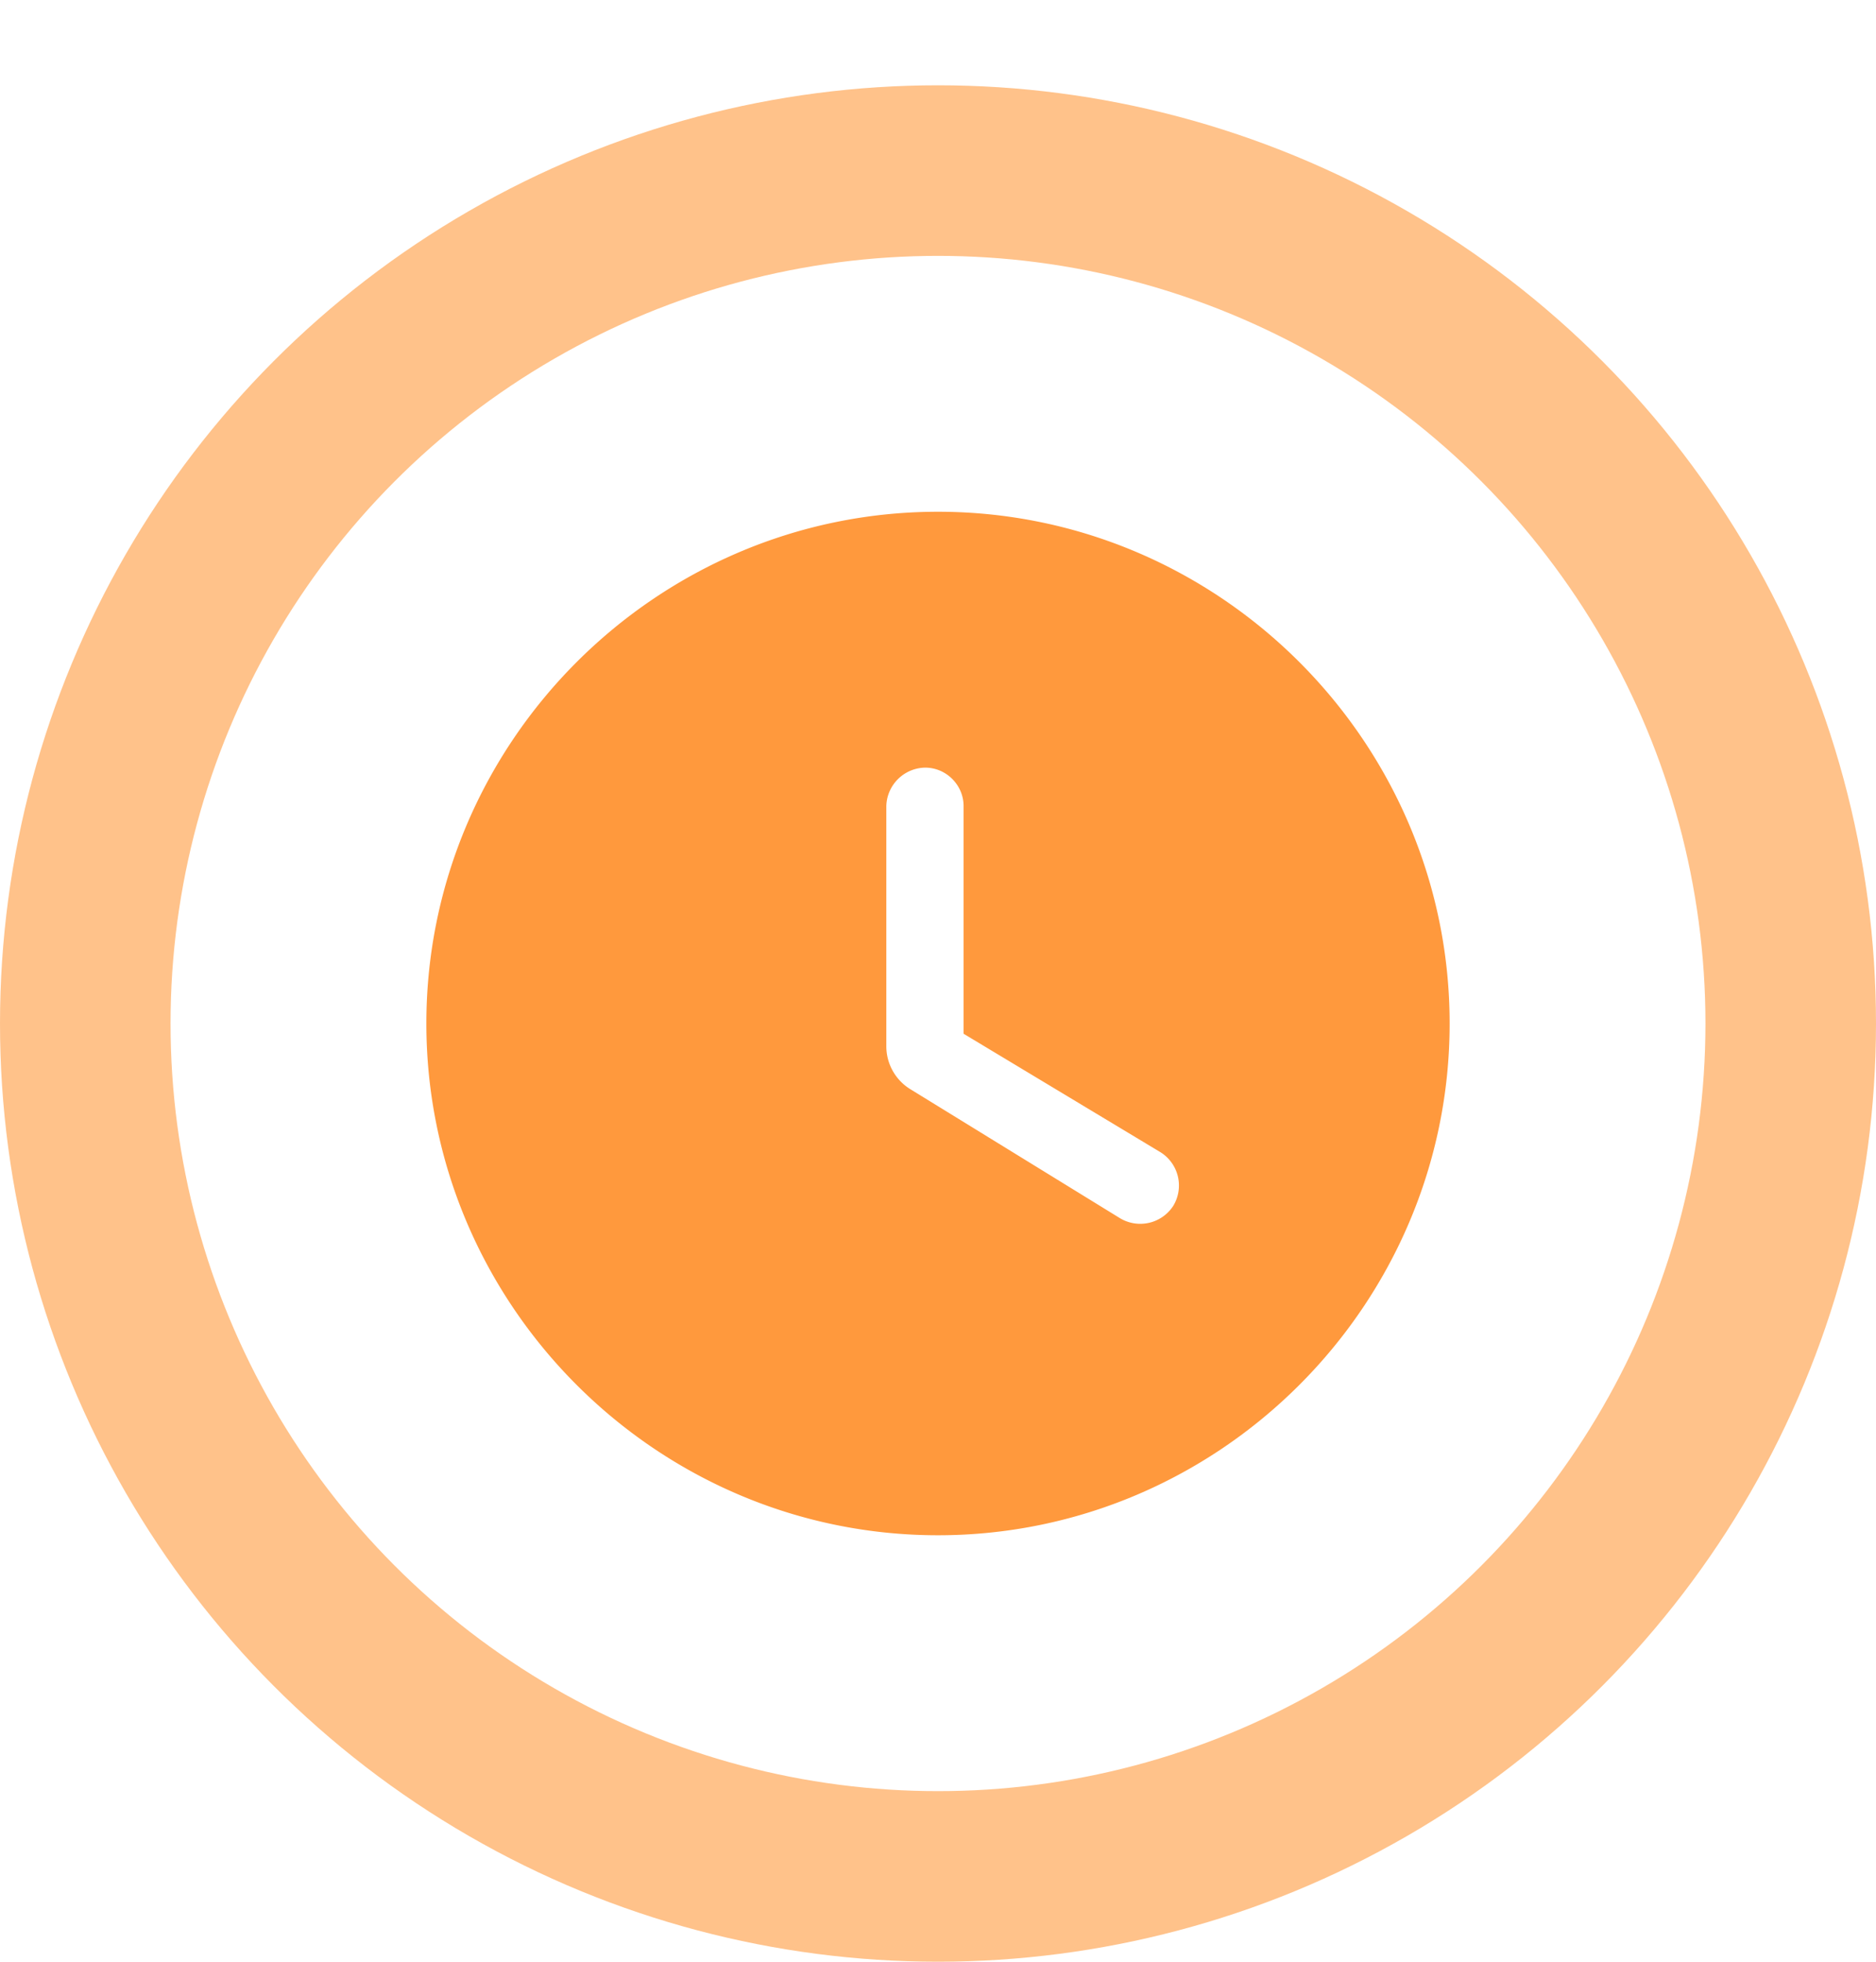 <svg xmlns="http://www.w3.org/2000/svg" width="22" height="23" viewBox="0 0 22 23">
    <g fill="none" fill-rule="evenodd" transform="translate(0 1)">
        <circle cx="11" cy="11" r="10" stroke="#FF993D" stroke-width="2" opacity=".6"/>
        <path fill="#FF993D" d="M11 5c-3.3 0-6 2.7-6 6s2.7 6 6 6 6-2.7 6-6-2.7-6-6-6zm2.13 8.28l-2.448-1.506a.591.591 0 0 1-.288-.51V8.45A.463.463 0 0 1 10.85 8c.246 0 .45.204.45.45v2.67l2.304 1.386a.46.46 0 0 1 .156.63.461.461 0 0 1-.63.144z"/>
    </g>
</svg>